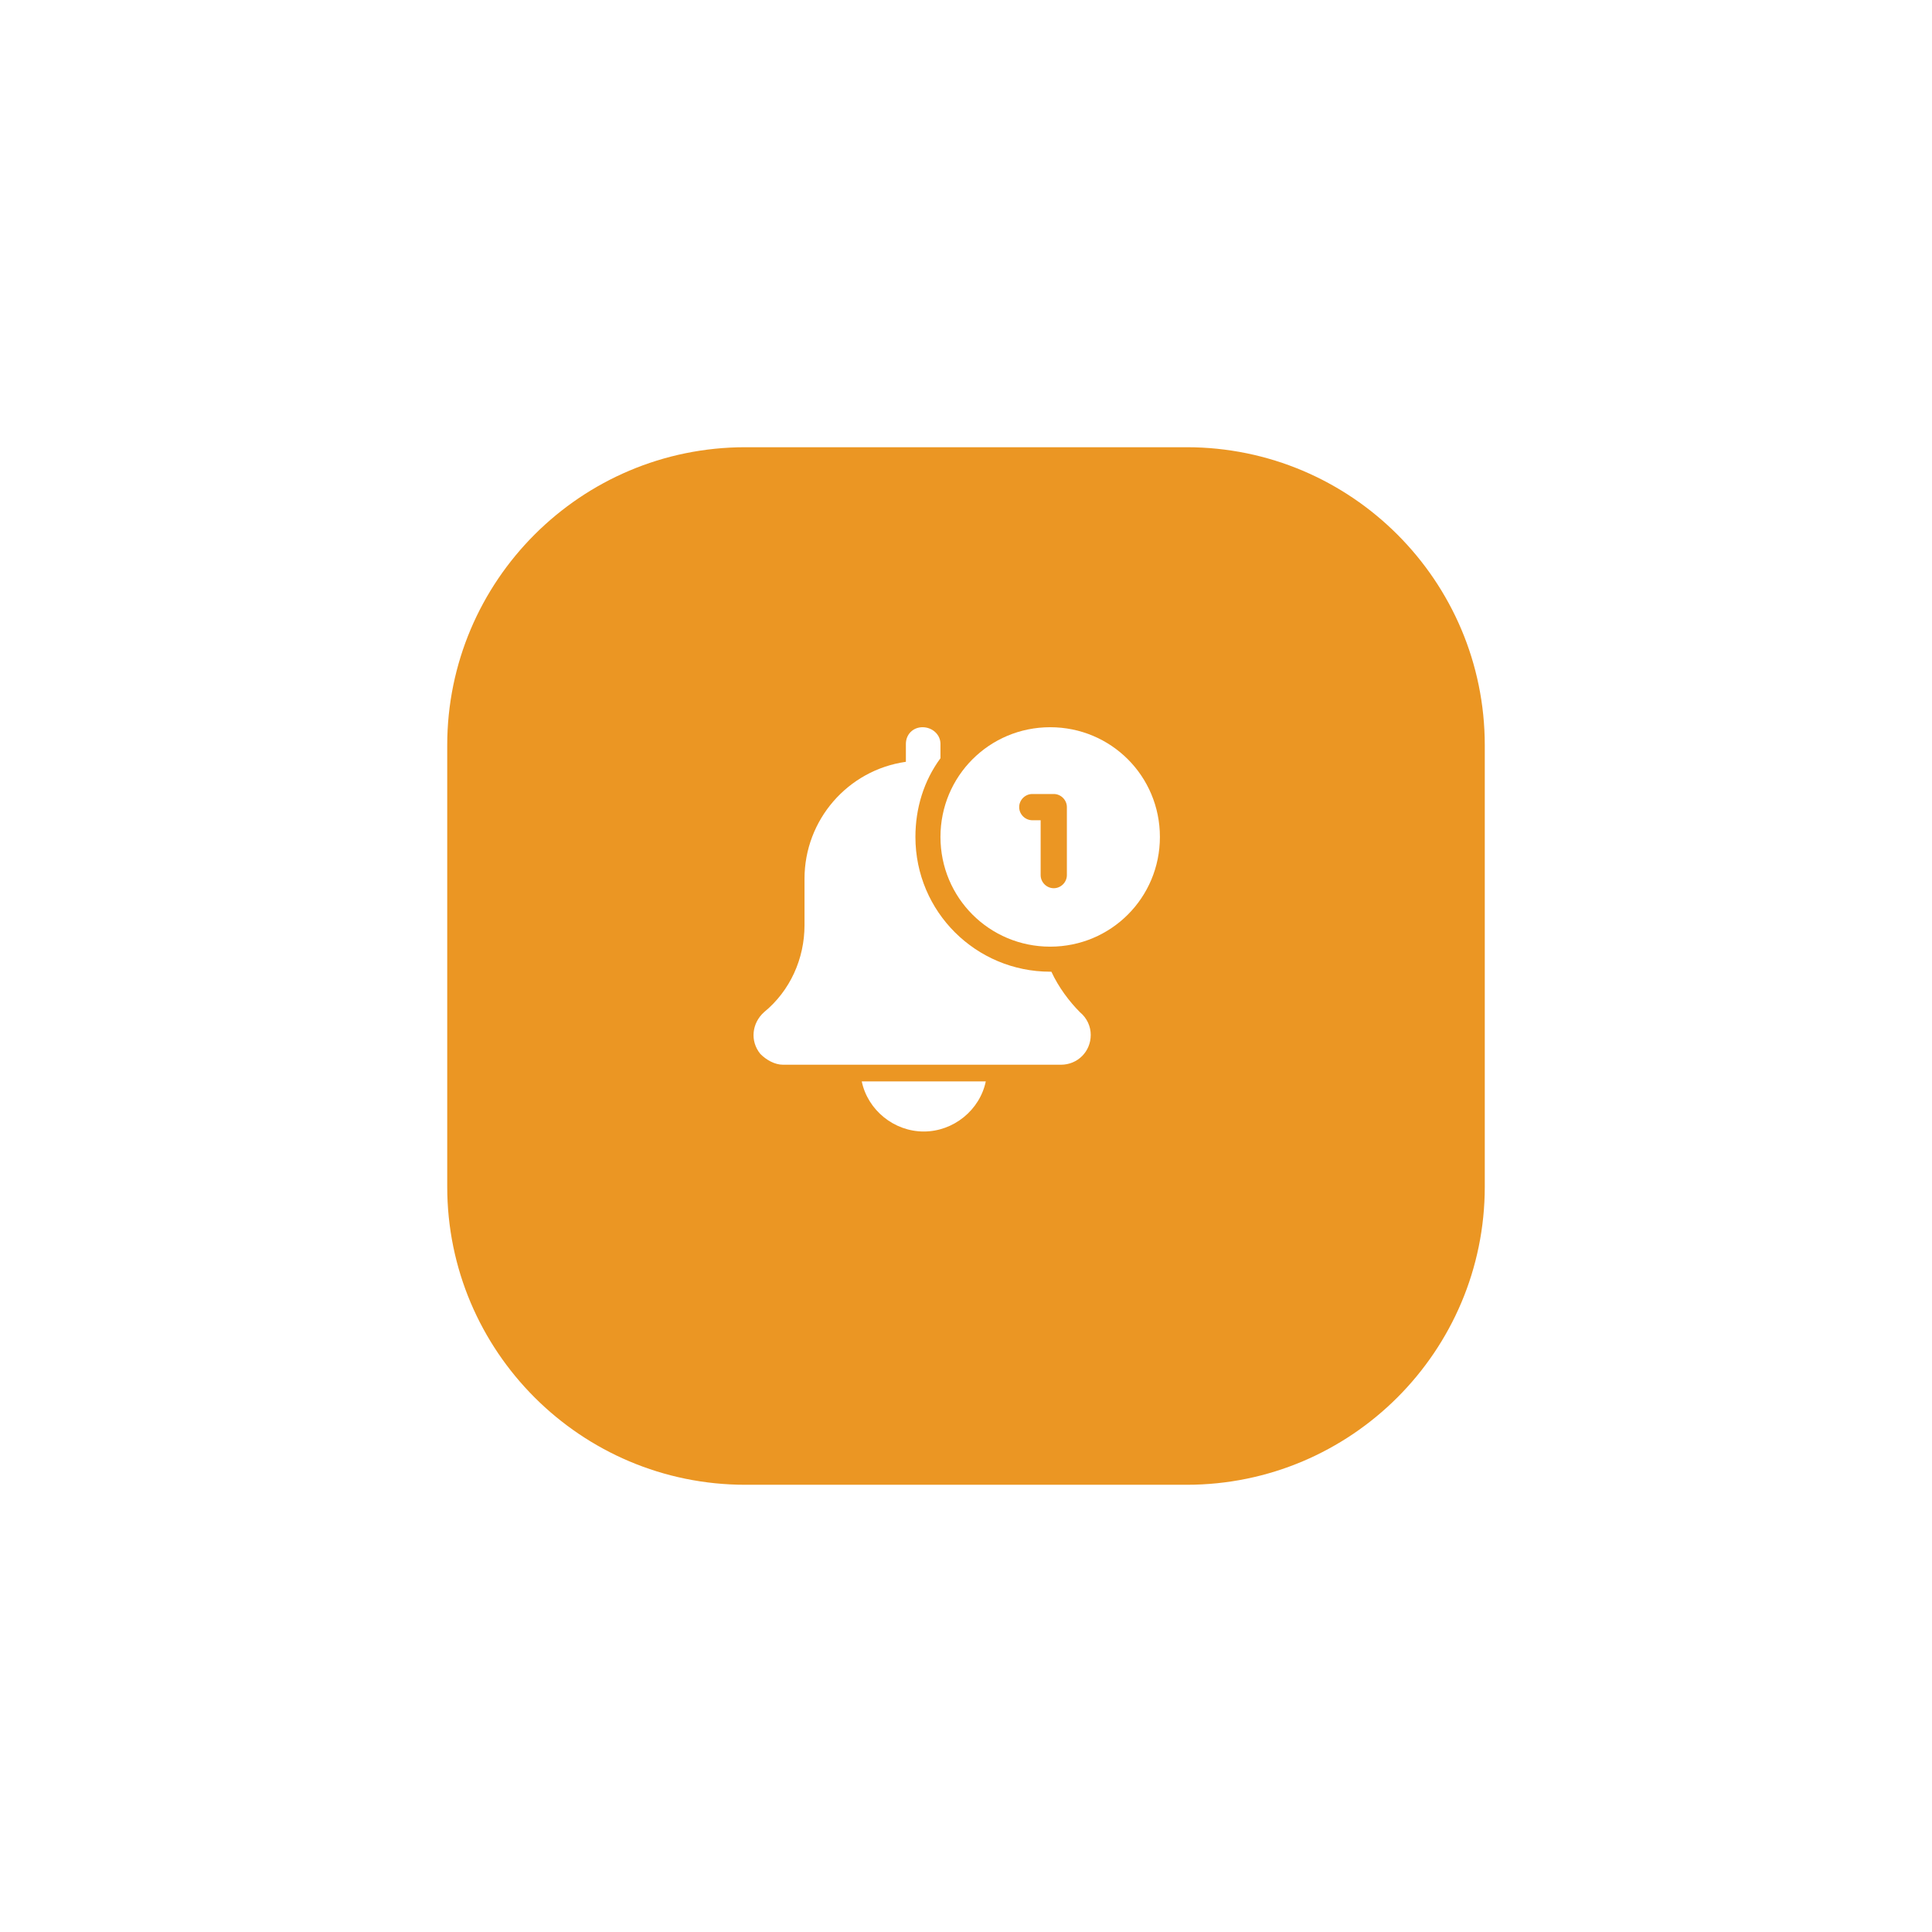 <?xml version="1.0" encoding="utf-8"?>
<!-- Generator: Adobe Illustrator 21.1.0, SVG Export Plug-In . SVG Version: 6.00 Build 0)  -->
<svg version="1.1" id="Layer_1" xmlns="http://www.w3.org/2000/svg" xmlns:xlink="http://www.w3.org/1999/xlink" x="0px" y="0px"
	 viewBox="0 0 162 162" style="enable-background:new 0 0 162 162;" xml:space="preserve">
<style type="text/css">
	.st0{filter:url(#Rectangle_772);}
	.st1{fill:#EB9623;}
	.st2{fill:#FFFFFF;}
</style>
<filter  filterUnits="userSpaceOnUse" height="162" id="Rectangle_772" width="162" x="0" y="0">
	<feOffset  dy="5" input="SourceAlpha"></feOffset>
	<feGaussianBlur  result="blur" stdDeviation="12.5"></feGaussianBlur>
	<feFlood  flood-color="#eb9623" flood-opacity="0.38"></feFlood>
	<feComposite  in2="blur" operator="in"></feComposite>
	<feComposite  in="SourceGraphic" operator="over"></feComposite>
</filter>
<g id="Group_2245" transform="translate(-2757 3468.5)">
	<g transform="matrix(1, 0, 0, 1, 2757, -3468.5)" class="st0">
		<path id="Rectangle_772-2_1_" class="st1" d="M62.5,32.5h37c13.8,0,25,11.2,25,25v37c0,13.8-11.2,25-25,25h-37
			c-13.8,0-25-11.2-25-25v-37C37.5,43.7,48.7,32.5,62.5,32.5z"/>
	</g>
	<g id="_1827330" transform="translate(2820.359 -3407.522)">
		<path id="Path_203" class="st2" d="M14.1,33.9c2.5,0,4.7-1.8,5.2-4.2H8.9C9.4,32.1,11.6,33.9,14.1,33.9z"/>
		<path id="Path_204" class="st2" d="M24.8,20.5c0,0-0.1,0-0.1,0c-6.2,0-11.3-5-11.3-11.3c0-2.4,0.7-4.7,2.1-6.6V1.4
			c0-0.8-0.7-1.4-1.5-1.4c-0.8,0-1.4,0.6-1.4,1.4v1.5c-4.9,0.7-8.5,4.9-8.5,9.8v3.9c0,2.8-1.2,5.5-3.4,7.3c-1,0.9-1.2,2.4-0.3,3.5
			c0.5,0.5,1.2,0.9,1.9,0.9h23.3c1.4,0,2.5-1.1,2.5-2.5c0-0.7-0.3-1.4-0.9-1.9C26.3,23,25.4,21.8,24.8,20.5L24.8,20.5z"/>
		<path id="Path_205" class="st2" d="M24.7,0c-5.1,0-9.2,4.1-9.2,9.2c0,5.1,4.1,9.2,9.2,9.2c5.1,0,9.2-4.1,9.2-9.2
			C33.9,4.1,29.8,0,24.7,0z M26.1,12.4c0,0.6-0.5,1.1-1.1,1.1c-0.6,0-1.1-0.5-1.1-1.1V7.8h-0.7c-0.6,0-1.1-0.5-1.1-1.1
			c0-0.6,0.5-1.1,1.1-1.1h1.8c0.6,0,1.1,0.5,1.1,1.1V12.4z"/>
	</g>
</g>
</svg>
